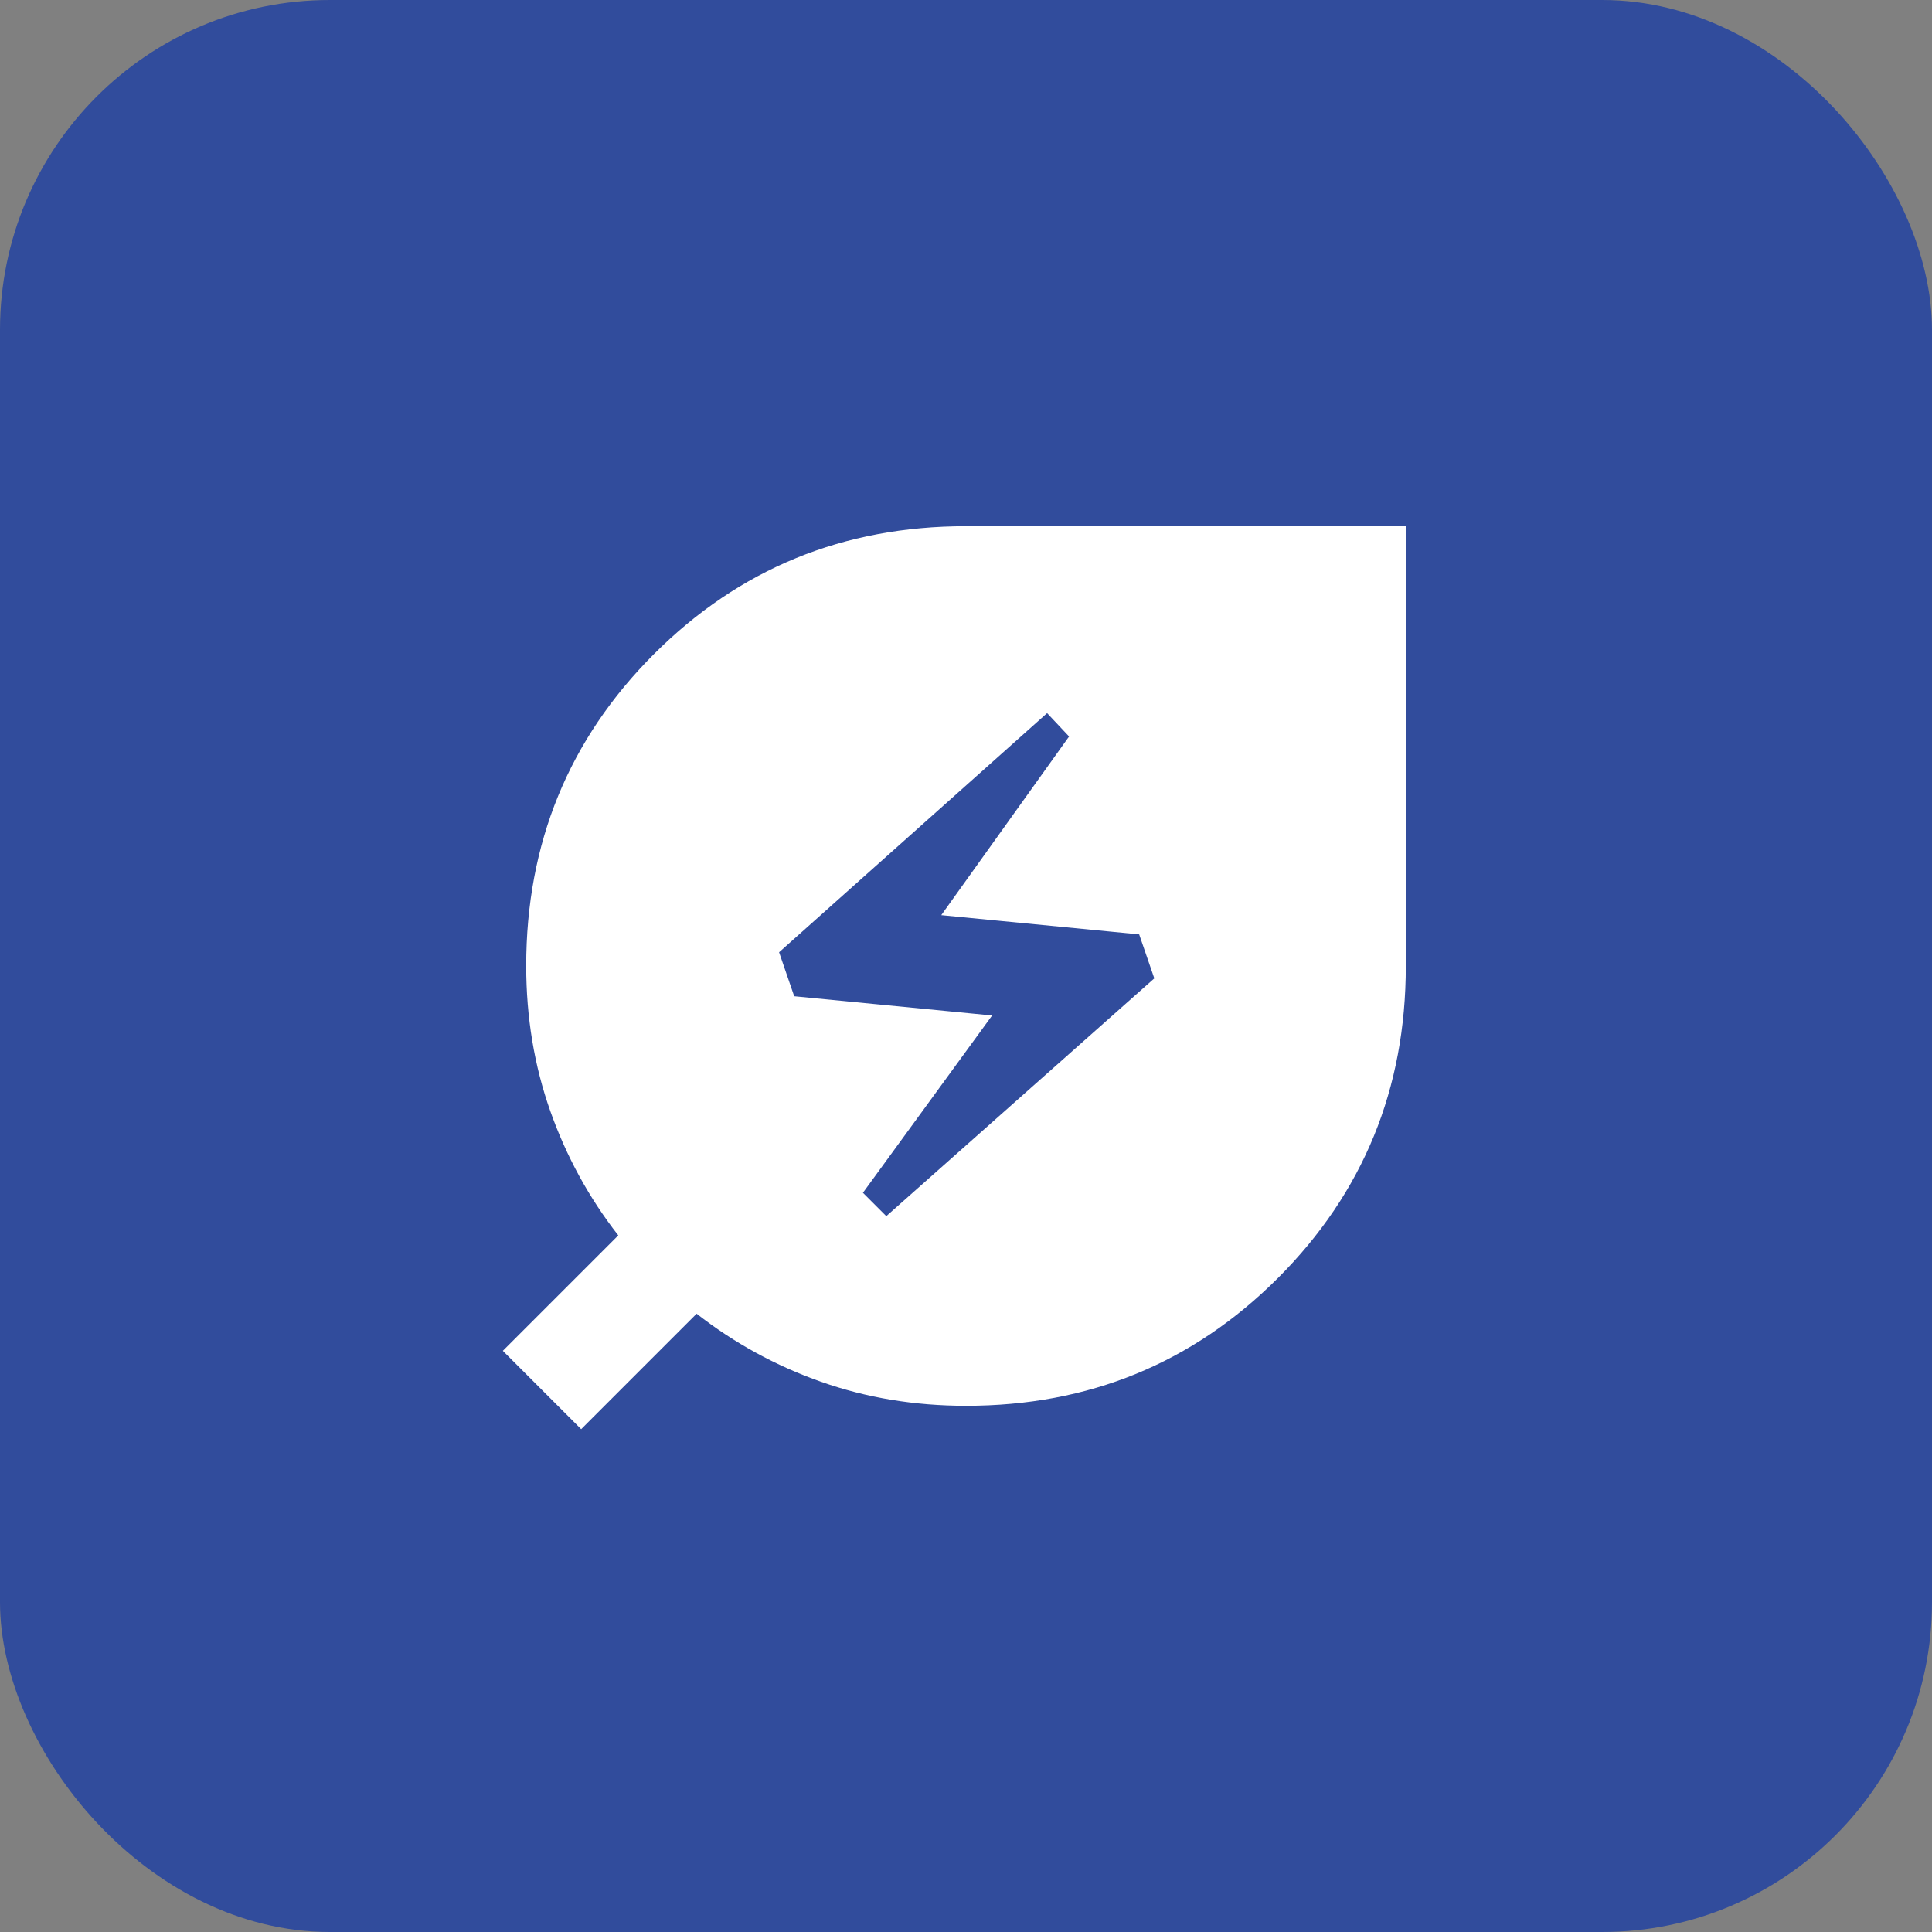 <?xml version="1.0" encoding="UTF-8"?> <svg xmlns="http://www.w3.org/2000/svg" width="164" height="164" viewBox="0 0 164 164" fill="none"><rect x="0" y="0" width="164" height="164" fill="#808080" stroke="none"/><rect width="164" height="164" rx="28" fill="#314C9C"></rect><path d="M75.234 103.234L97.984 83.05L96.7 79.317L79.9 77.684L90.75 62.517L88.884 60.534L66.134 80.834L67.417 84.567L84.217 86.2L73.25 101.25L75.234 103.234ZM82 119.334C77.645 119.334 73.543 118.654 69.694 117.294C65.846 115.935 62.326 114.009 59.134 111.517L49.334 121.317L42.684 114.667L52.484 104.867C49.995 101.678 48.071 98.159 46.711 94.311C45.351 90.463 44.67 86.359 44.667 82C44.667 71.578 48.284 62.75 55.517 55.517C62.75 48.284 71.578 44.667 82 44.667H119.334V82C119.334 92.423 115.717 101.25 108.484 108.484C101.25 115.717 92.422 119.334 82 119.334Z" fill="white"></path></svg> 